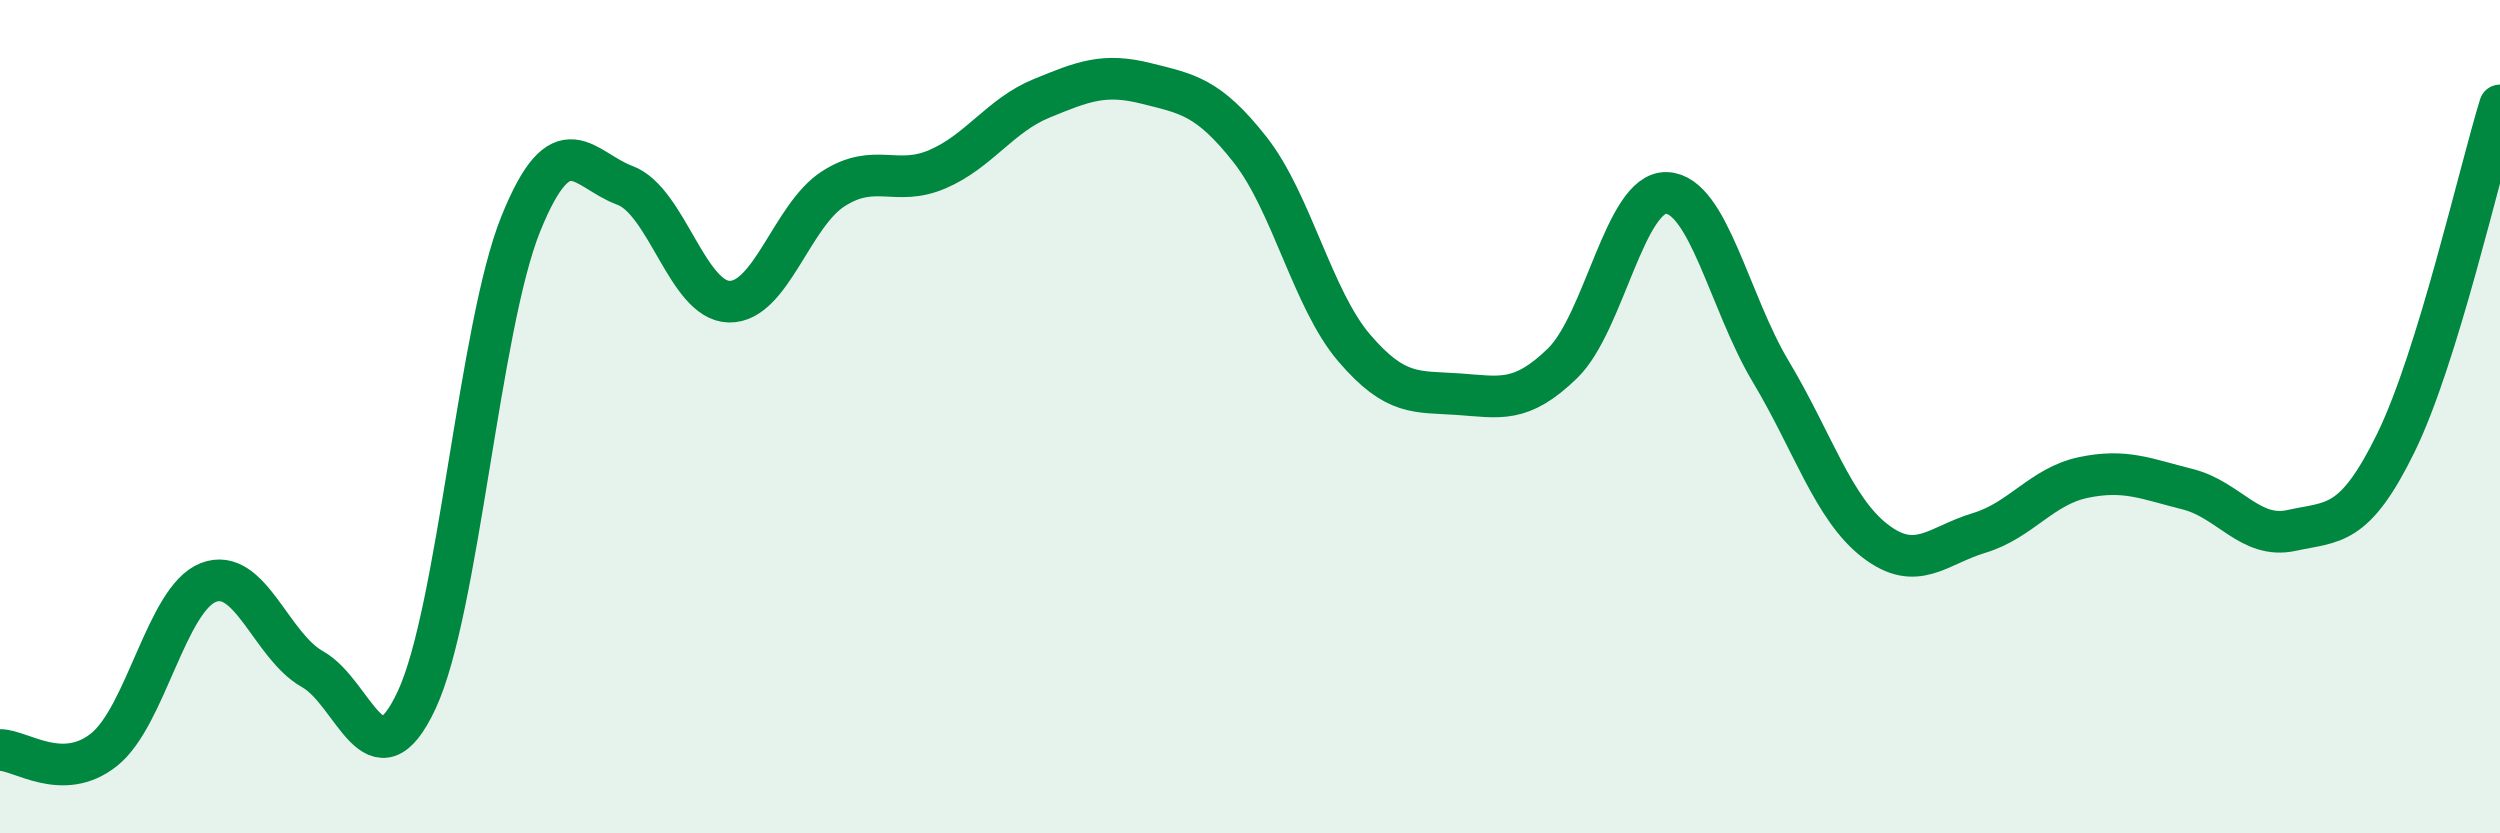 
    <svg width="60" height="20" viewBox="0 0 60 20" xmlns="http://www.w3.org/2000/svg">
      <path
        d="M 0,18 C 0.5,18 1.5,18.79 2.5,17.99 C 3.5,17.19 4,14.37 5,13.98 C 6,13.59 6.5,15.5 7.5,16.06 C 8.5,16.62 9,18.94 10,16.8 C 11,14.66 11.5,7.84 12.5,5.37 C 13.5,2.9 14,4.08 15,4.45 C 16,4.82 16.5,7.22 17.5,7.24 C 18.5,7.26 19,5.17 20,4.53 C 21,3.89 21.5,4.49 22.5,4.06 C 23.5,3.63 24,2.77 25,2.36 C 26,1.95 26.5,1.75 27.5,2 C 28.5,2.25 29,2.32 30,3.59 C 31,4.86 31.5,7.18 32.5,8.35 C 33.5,9.52 34,9.39 35,9.46 C 36,9.53 36.5,9.69 37.5,8.72 C 38.5,7.75 39,4.59 40,4.63 C 41,4.67 41.5,7.25 42.5,8.92 C 43.5,10.59 44,12.21 45,12.98 C 46,13.75 46.5,13.09 47.5,12.79 C 48.5,12.49 49,11.67 50,11.46 C 51,11.25 51.5,11.49 52.5,11.74 C 53.5,11.99 54,12.95 55,12.73 C 56,12.51 56.5,12.67 57.5,10.63 C 58.5,8.59 59.5,4.15 60,2.53L60 20L0 20Z"
        fill="#008740"
        opacity="0.1"
        stroke-linecap="round"
        stroke-linejoin="round"
      />
      <path
        d="M 0,18 C 0.5,18 1.5,18.79 2.5,17.99 C 3.5,17.19 4,14.37 5,13.98 C 6,13.59 6.5,15.5 7.5,16.06 C 8.5,16.62 9,18.94 10,16.8 C 11,14.66 11.5,7.84 12.5,5.37 C 13.5,2.9 14,4.08 15,4.45 C 16,4.82 16.5,7.22 17.5,7.24 C 18.5,7.26 19,5.17 20,4.53 C 21,3.89 21.5,4.49 22.5,4.06 C 23.5,3.63 24,2.77 25,2.36 C 26,1.95 26.5,1.75 27.5,2 C 28.5,2.25 29,2.32 30,3.59 C 31,4.86 31.5,7.18 32.5,8.35 C 33.5,9.52 34,9.39 35,9.46 C 36,9.53 36.5,9.69 37.5,8.72 C 38.5,7.75 39,4.59 40,4.63 C 41,4.67 41.5,7.25 42.5,8.92 C 43.5,10.59 44,12.21 45,12.98 C 46,13.75 46.5,13.09 47.5,12.79 C 48.5,12.49 49,11.67 50,11.46 C 51,11.25 51.5,11.49 52.5,11.74 C 53.5,11.99 54,12.95 55,12.73 C 56,12.51 56.5,12.67 57.5,10.63 C 58.5,8.59 59.5,4.15 60,2.53"
        stroke="#008740"
        stroke-width="1"
        fill="none"
        stroke-linecap="round"
        stroke-linejoin="round"
      />
    </svg>
  